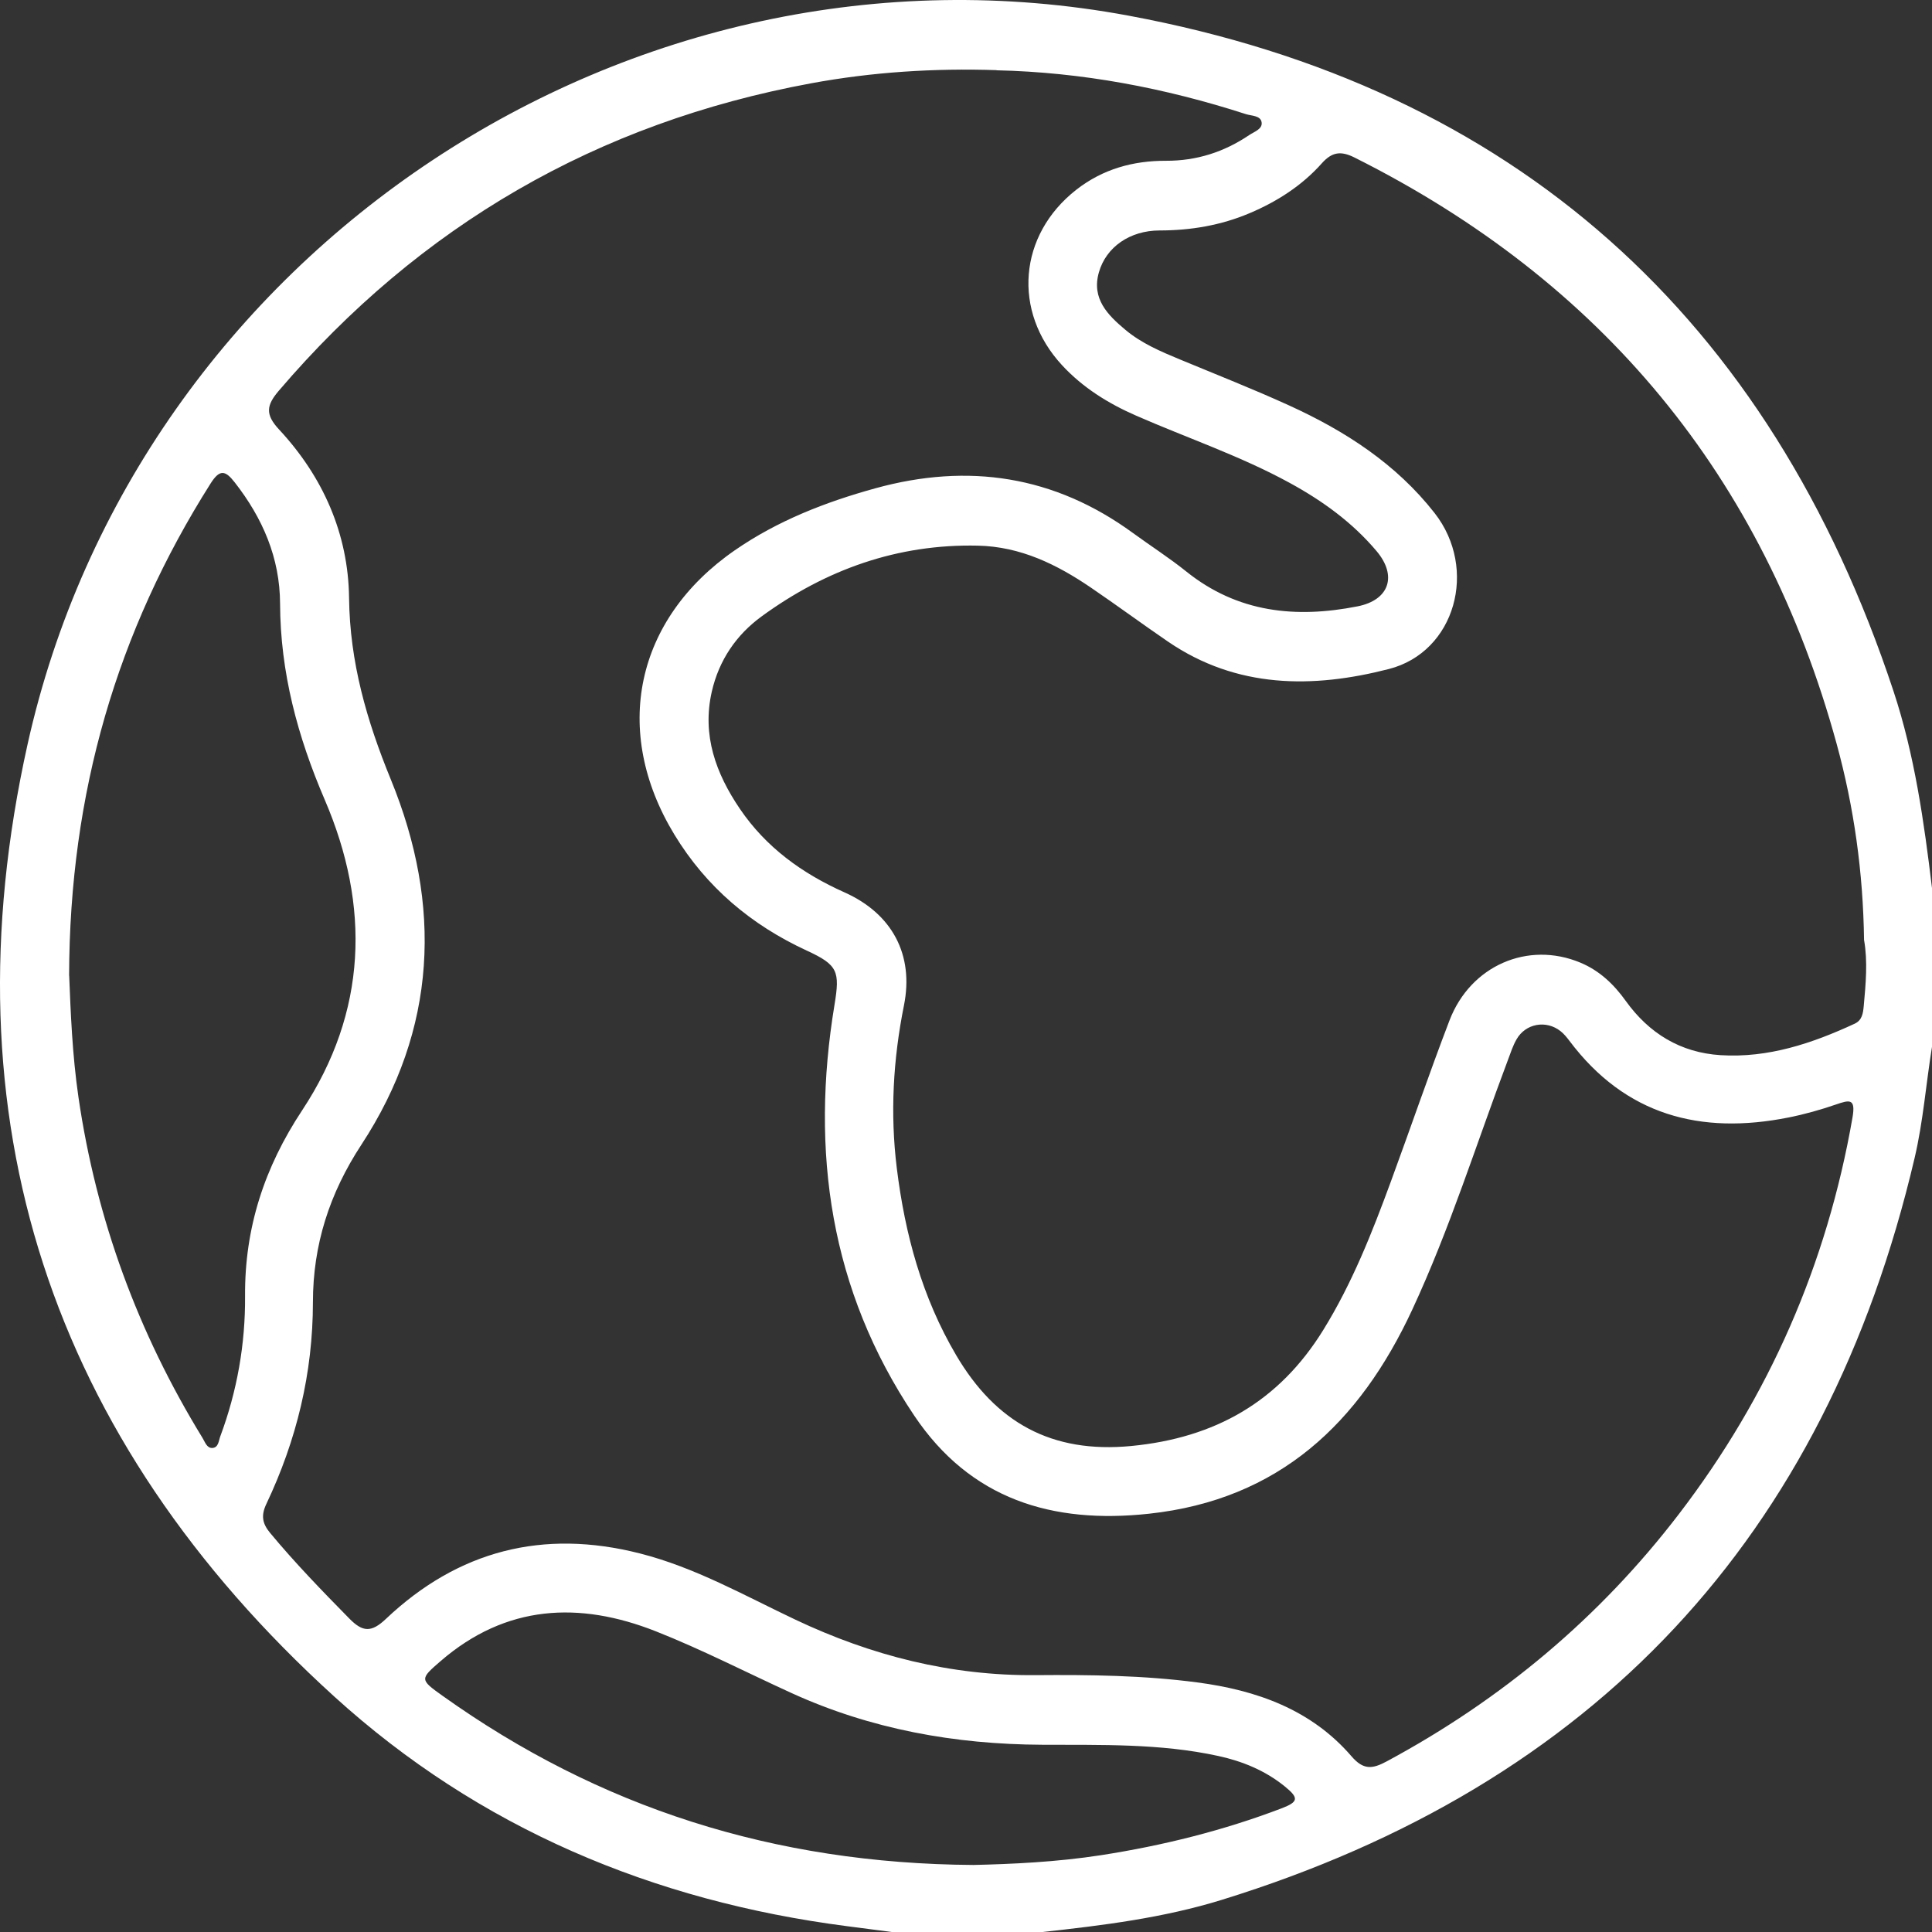<?xml version="1.0" encoding="UTF-8"?> <svg xmlns="http://www.w3.org/2000/svg" width="160" height="160" viewBox="0 0 160 160" fill="none"><rect x="0" y="0" width="160" height="160" fill="#333333" stroke="none"/> <g clip-path="url(#clip0_41_39)"> <path d="M86.333 160H73.848C72.616 159.84 71.38 159.678 70.148 159.518C54.079 157.439 39.673 151.396 27.676 140.495C4.175 119.145 -4.607 92.652 2.28 61.655C11.362 20.778 52.23 -6.381 93.483 1.3C125.422 7.247 146.573 26.302 156.81 57.234C158.564 62.533 159.337 68.045 160.003 73.569V86.675C159.503 89.745 159.274 92.856 158.561 95.894C151.186 127.345 132.021 147.807 101.177 157.339C96.351 158.831 91.344 159.453 86.336 160H86.333ZM82.524 5.809C77.37 5.64 72.24 5.962 67.168 6.9C49.465 10.167 34.785 18.667 23.091 32.358C22.062 33.564 21.946 34.318 23.11 35.568C26.747 39.476 28.846 44.21 28.908 49.521C28.971 54.849 30.369 59.676 32.37 64.562C36.627 74.954 36.198 85.233 29.928 94.8C27.282 98.836 25.918 103.097 25.915 107.84C25.912 113.718 24.561 119.273 22.055 124.557C21.608 125.504 21.718 126.164 22.365 126.945C24.426 129.431 26.669 131.741 28.93 134.042C30.034 135.167 30.75 135.217 31.96 134.07C37.94 128.411 44.962 126.607 52.984 128.646C57.575 129.812 61.654 132.138 65.876 134.136C72.181 137.118 78.752 138.788 85.755 138.728C90.227 138.691 94.703 138.744 99.144 139.329C104.063 139.976 108.586 141.573 111.926 145.45C112.905 146.585 113.637 146.513 114.813 145.885C124.349 140.76 132.468 133.973 139.045 125.382C146.517 115.625 151.299 104.686 153.413 92.565C153.698 90.936 153.169 91.083 152.025 91.477C150.752 91.914 149.438 92.283 148.118 92.546C140.828 94 134.604 92.362 129.972 86.196C129.756 85.909 129.519 85.618 129.237 85.396C128.046 84.455 126.35 84.755 125.597 86.068C125.287 86.603 125.096 87.209 124.877 87.791C122.275 94.694 120.077 101.75 116.958 108.459C112.592 117.854 105.927 124.194 95.156 125.36C87.137 126.229 80.36 124.166 75.706 117.225C68.741 106.84 67.105 95.356 69.11 83.214C69.566 80.444 69.394 79.915 66.827 78.731C62.217 76.605 58.492 73.469 55.846 69.111C50.638 60.535 52.609 51.275 60.853 45.573C64.403 43.118 68.372 41.574 72.503 40.436C80.191 38.316 87.331 39.395 93.83 44.144C95.3 45.216 96.839 46.201 98.255 47.339C102.5 50.74 107.313 51.225 112.427 50.215C115.054 49.696 115.729 47.692 114.006 45.645C112.001 43.265 109.527 41.477 106.809 39.992C102.734 37.763 98.337 36.281 94.099 34.427C91.788 33.417 89.68 32.111 87.953 30.244C83.825 25.783 84.344 19.461 89.135 15.713C91.322 14.003 93.839 13.306 96.56 13.315C99.094 13.324 101.374 12.59 103.454 11.186C103.866 10.908 104.564 10.692 104.483 10.136C104.401 9.56 103.654 9.604 103.188 9.454C96.473 7.284 89.602 5.978 82.524 5.821V5.809ZM154.373 77.868C154.298 72.256 153.545 66.863 152.097 61.58C146.032 39.454 132.674 23.313 112.17 13.043C111.044 12.48 110.309 12.58 109.468 13.524C107.82 15.375 105.759 16.695 103.482 17.657C101.105 18.664 98.615 19.083 96.032 19.086C93.577 19.089 91.606 20.453 91.006 22.553C90.38 24.732 91.734 26.089 93.204 27.318C94.534 28.431 96.119 29.106 97.711 29.766C100.736 31.023 103.785 32.22 106.766 33.58C111.404 35.693 115.626 38.42 118.813 42.496C122.419 47.111 120.53 53.989 115.022 55.405C108.72 57.024 102.431 57.031 96.732 53.138C94.587 51.672 92.495 50.128 90.346 48.665C87.516 46.739 84.51 45.263 80.979 45.188C74.326 45.041 68.4 47.167 63.086 51.038C60.978 52.572 59.542 54.673 58.948 57.278C58.123 60.898 59.292 64.065 61.275 66.985C63.433 70.168 66.426 72.334 69.932 73.9C73.892 75.667 75.703 79.078 74.861 83.267C73.964 87.744 73.71 92.218 74.27 96.748C74.946 102.216 76.359 107.434 79.184 112.229C82.458 117.791 87.071 120.389 93.689 119.751C100.629 119.082 105.918 116.075 109.577 110.16C111.973 106.289 113.631 102.084 115.191 97.836C116.824 93.396 118.35 88.919 120.042 84.505C121.787 79.953 126.544 77.915 130.873 79.719C132.465 80.381 133.653 81.516 134.638 82.892C136.571 85.584 139.173 87.175 142.489 87.384C146.436 87.631 150.073 86.409 153.598 84.777C154.205 84.496 154.289 83.927 154.345 83.336C154.517 81.469 154.683 79.606 154.377 77.865L154.373 77.868ZM5.73 80.803C5.848 83.742 5.98 87.322 6.499 90.876C7.978 100.993 11.431 110.382 16.773 119.085C16.98 119.423 17.133 119.951 17.605 119.914C18.093 119.873 18.108 119.32 18.246 118.945C19.641 115.203 20.323 111.292 20.295 107.34C20.254 101.669 21.909 96.663 25.014 91.965C30.419 83.786 30.672 75.029 26.897 66.241C24.639 60.986 23.216 55.686 23.194 49.981C23.178 46.198 21.752 42.909 19.441 39.952C18.659 38.948 18.202 38.842 17.445 40.033C9.683 52.294 5.761 65.666 5.723 80.806L5.73 80.803ZM80.622 154.448C83.759 154.376 87.5 154.21 91.206 153.635C96.304 152.841 101.292 151.603 106.121 149.764C107.548 149.22 107.585 148.901 106.378 147.926C104.767 146.625 102.9 145.859 100.892 145.422C96.073 144.371 91.178 144.518 86.293 144.493C79.084 144.459 72.122 143.211 65.529 140.201C61.791 138.494 58.129 136.606 54.316 135.099C47.974 132.594 41.897 132.888 36.486 137.568C34.769 139.053 34.753 139.088 36.649 140.438C49.622 149.692 64.087 154.341 80.619 154.448H80.622Z" fill="white"></path> </g> <defs> <clipPath id="clip0_41_39"> <rect width="160" height="160" fill="white"></rect> </clipPath> </defs> </svg> 